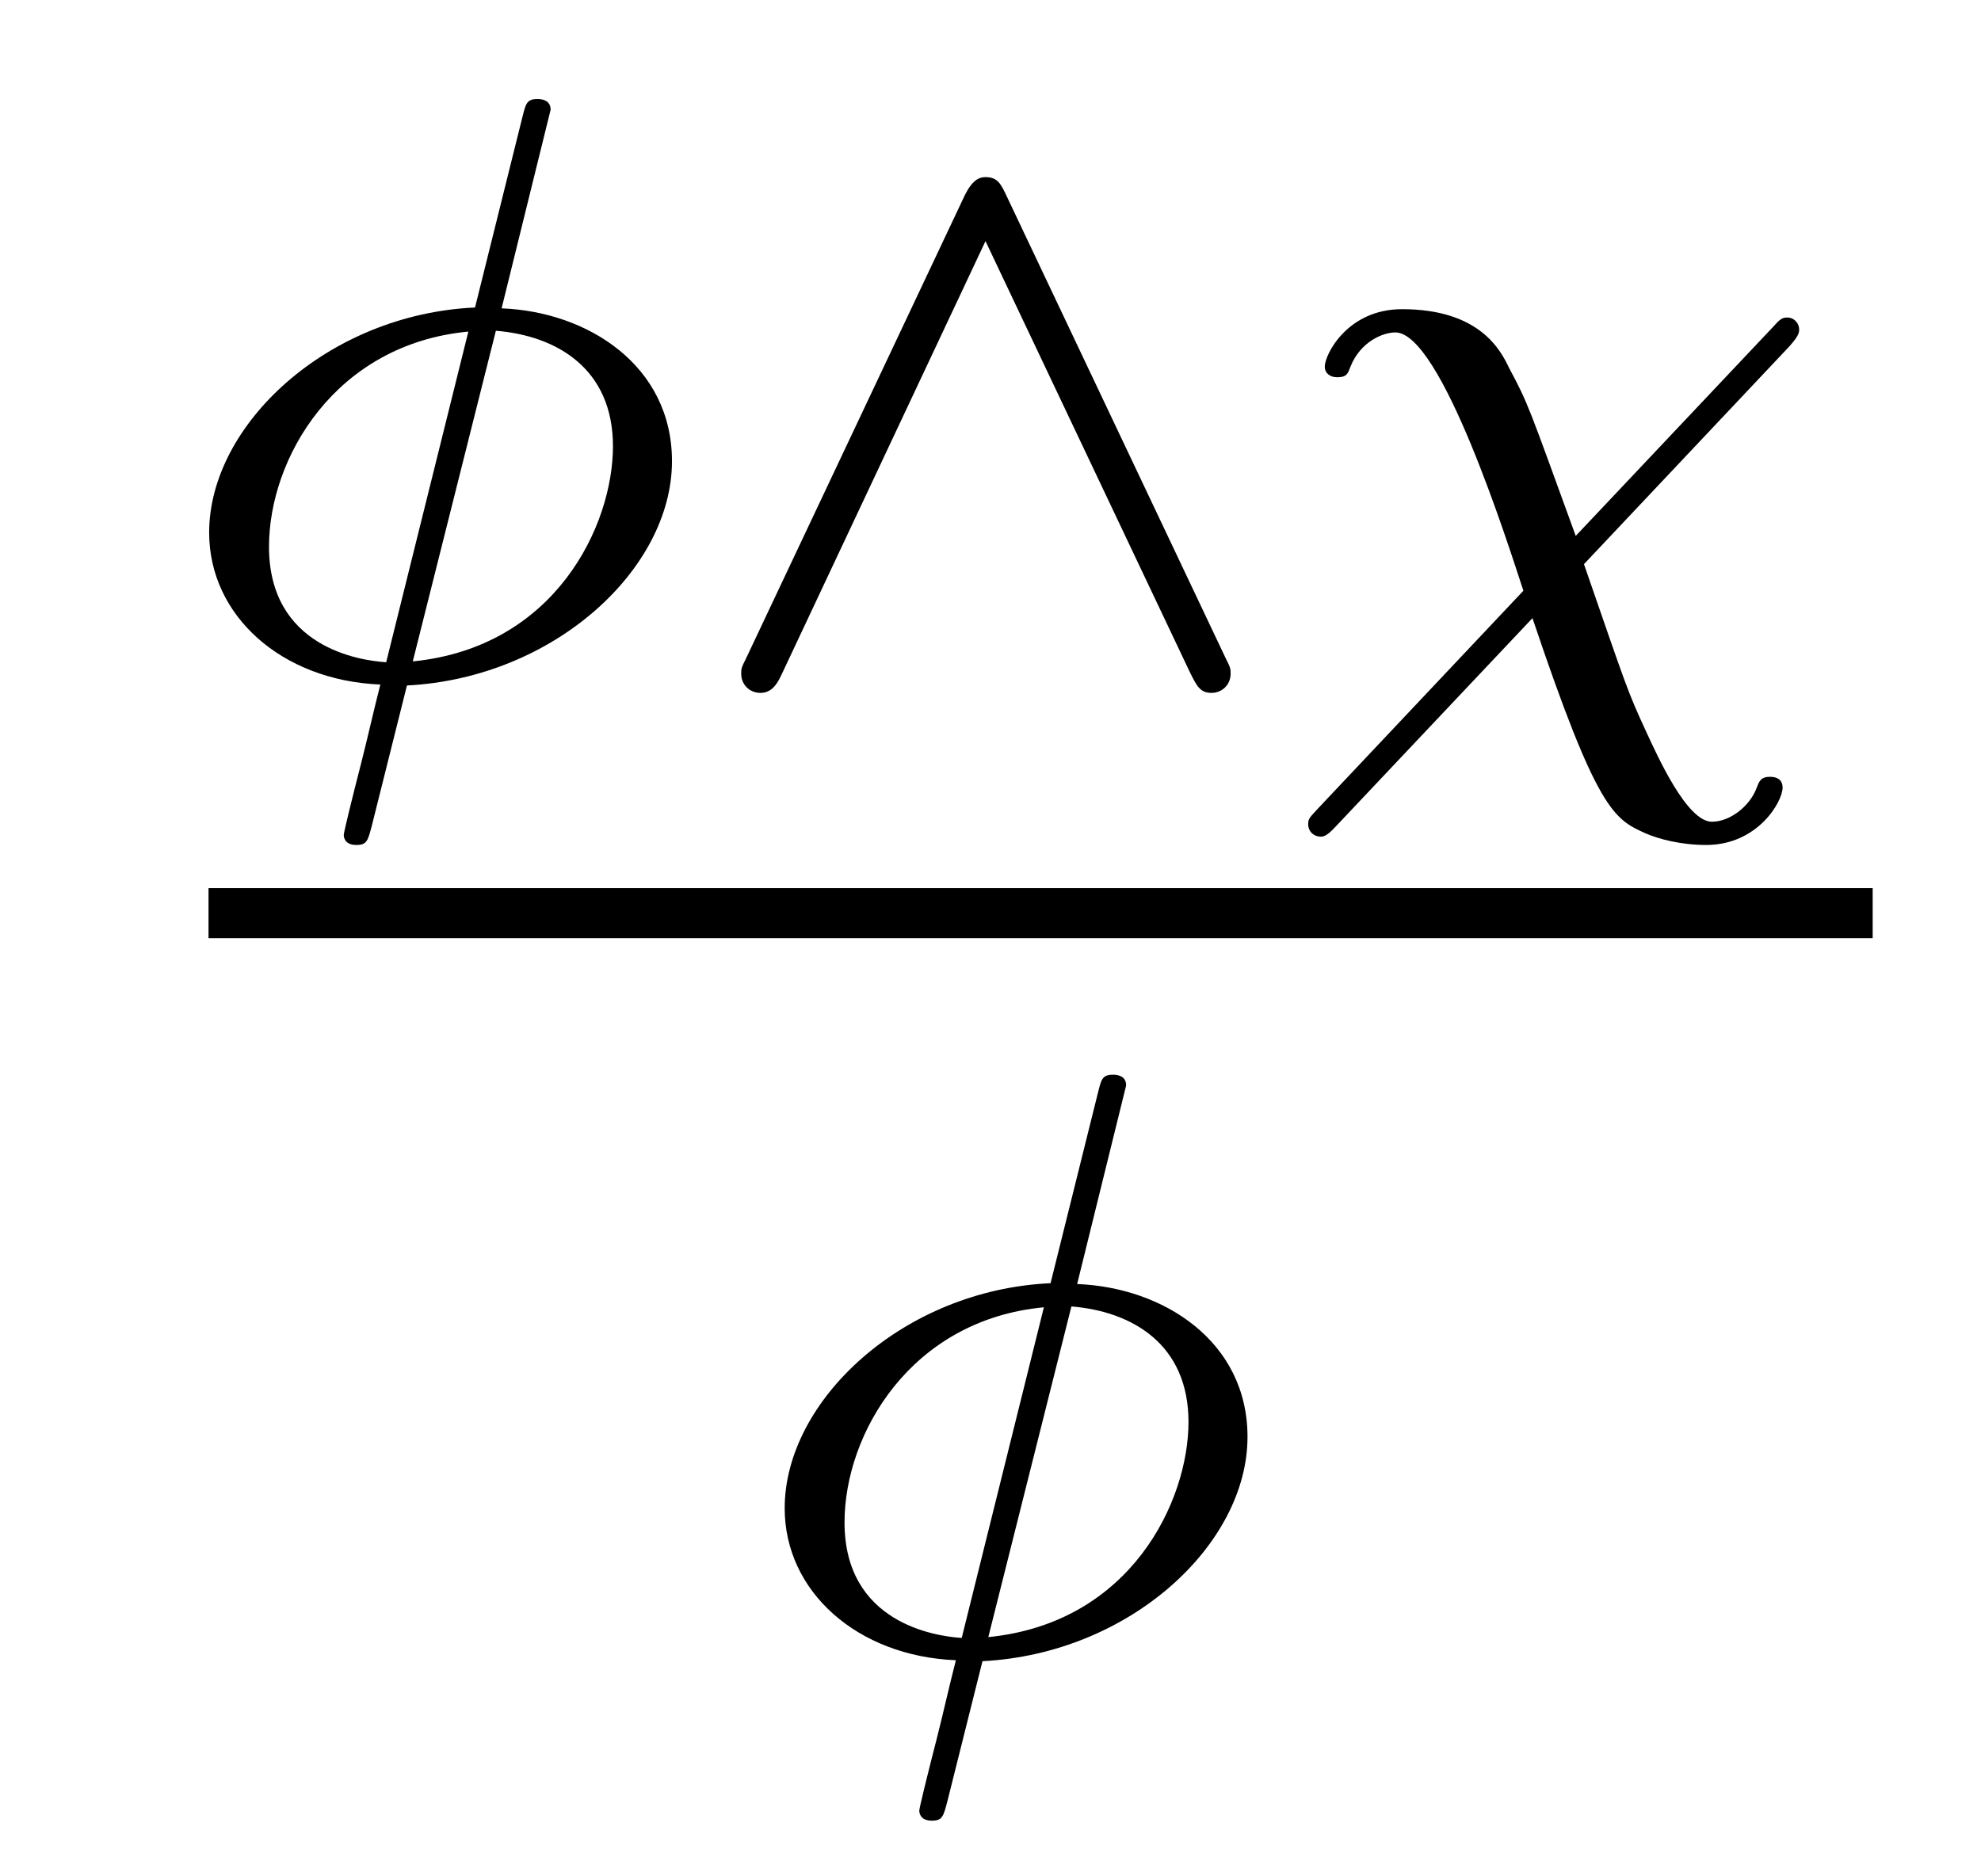 <?xml version='1.0' encoding='UTF-8'?>
<!-- This file was generated by dvisvgm 2.8.1 -->
<svg version='1.1' xmlns='http://www.w3.org/2000/svg' xmlns:xlink='http://www.w3.org/1999/xlink' width='19pt' height='18pt' viewBox='0 -18 19 18'>
<g id='page1'>
<g transform='matrix(1 0 0 -1 -128 648)'>
<path d='M133.281 664.947C133.281 665.042 133.194 665.05 133.154 665.05C133.05 665.05 133.042 665.002 133.01 664.875L132.556 663.05C131.146 662.986 130.006 661.927 130.006 660.891C130.006 660.094 130.7 659.472 131.648 659.433C131.584 659.185 131.528 658.93 131.465 658.683C131.369 658.309 131.297 658.014 131.297 657.99C131.297 657.982 131.297 657.894 131.417 657.894C131.52 657.894 131.528 657.934 131.568 658.086L131.903 659.424C133.313 659.496 134.445 660.54 134.445 661.576C134.445 662.492 133.64 663.01 132.811 663.042L133.281 664.947ZM132.756 662.827C133.345 662.779 133.879 662.46 133.879 661.719C133.879 660.962 133.329 659.791 131.959 659.655L132.756 662.827ZM131.704 659.647C131.449 659.663 130.58 659.791 130.58 660.755C130.58 661.608 131.217 662.699 132.492 662.819L131.704 659.647Z'/>
<path d='M137.659 664.11C137.603 664.229 137.572 664.301 137.452 664.301C137.388 664.301 137.324 664.269 137.253 664.126L135.157 659.687C135.109 659.592 135.109 659.584 135.109 659.536C135.109 659.433 135.189 659.353 135.293 659.353C135.388 659.353 135.444 659.417 135.492 659.52L137.452 663.687L139.412 659.552C139.476 659.424 139.508 659.353 139.619 659.353C139.723 659.353 139.803 659.433 139.803 659.536C139.803 659.584 139.803 659.592 139.755 659.687L137.659 664.11Z'/>
<path d='M145.161 662.676C145.216 662.739 145.256 662.787 145.256 662.835C145.256 662.907 145.2 662.954 145.145 662.954C145.089 662.954 145.073 662.938 145.001 662.859L143.113 660.859C142.658 662.11 142.658 662.126 142.475 662.468C142.395 662.636 142.196 663.034 141.447 663.034C140.921 663.034 140.706 662.596 140.706 662.484C140.706 662.421 140.754 662.381 140.826 662.381C140.921 662.381 140.929 662.421 140.953 662.484C141.049 662.723 141.264 662.811 141.383 662.811C141.822 662.811 142.459 660.795 142.611 660.333L140.642 658.245C140.563 658.158 140.547 658.149 140.547 658.094C140.547 658.022 140.602 657.974 140.666 657.974C140.69 657.974 140.722 657.974 140.81 658.07L142.698 660.07C143.32 658.221 143.479 658.142 143.782 658.006C143.909 657.95 144.125 657.894 144.364 657.894C144.858 657.894 145.097 658.309 145.097 658.444C145.097 658.516 145.049 658.548 144.977 658.548C144.89 658.548 144.874 658.508 144.849 658.444C144.786 658.269 144.594 658.117 144.419 658.117C144.18 658.117 143.901 658.739 143.79 658.978C143.606 659.377 143.606 659.392 143.192 660.588L145.161 662.676Z'/>
<path d='M130 657H145.961V657.48H130'/>
<path d='M138.801 655.587C138.801 655.682 138.714 655.69 138.674 655.69C138.57 655.69 138.562 655.642 138.53 655.515L138.076 653.69C136.666 653.626 135.526 652.567 135.526 651.531C135.526 650.734 136.22 650.112 137.168 650.073C137.104 649.825 137.048 649.57 136.985 649.323C136.889 648.949 136.817 648.654 136.817 648.63C136.817 648.622 136.817 648.534 136.937 648.534C137.04 648.534 137.048 648.574 137.088 648.726L137.423 650.064C138.833 650.136 139.965 651.18 139.965 652.216C139.965 653.132 139.16 653.65 138.331 653.682L138.801 655.587ZM138.276 653.467C138.865 653.419 139.399 653.1 139.399 652.359C139.399 651.602 138.849 650.431 137.479 650.295L138.276 653.467ZM137.224 650.287C136.969 650.303 136.1 650.431 136.1 651.395C136.1 652.248 136.737 653.339 138.012 653.459L137.224 650.287Z'/>
</g>
</g>
</svg>
